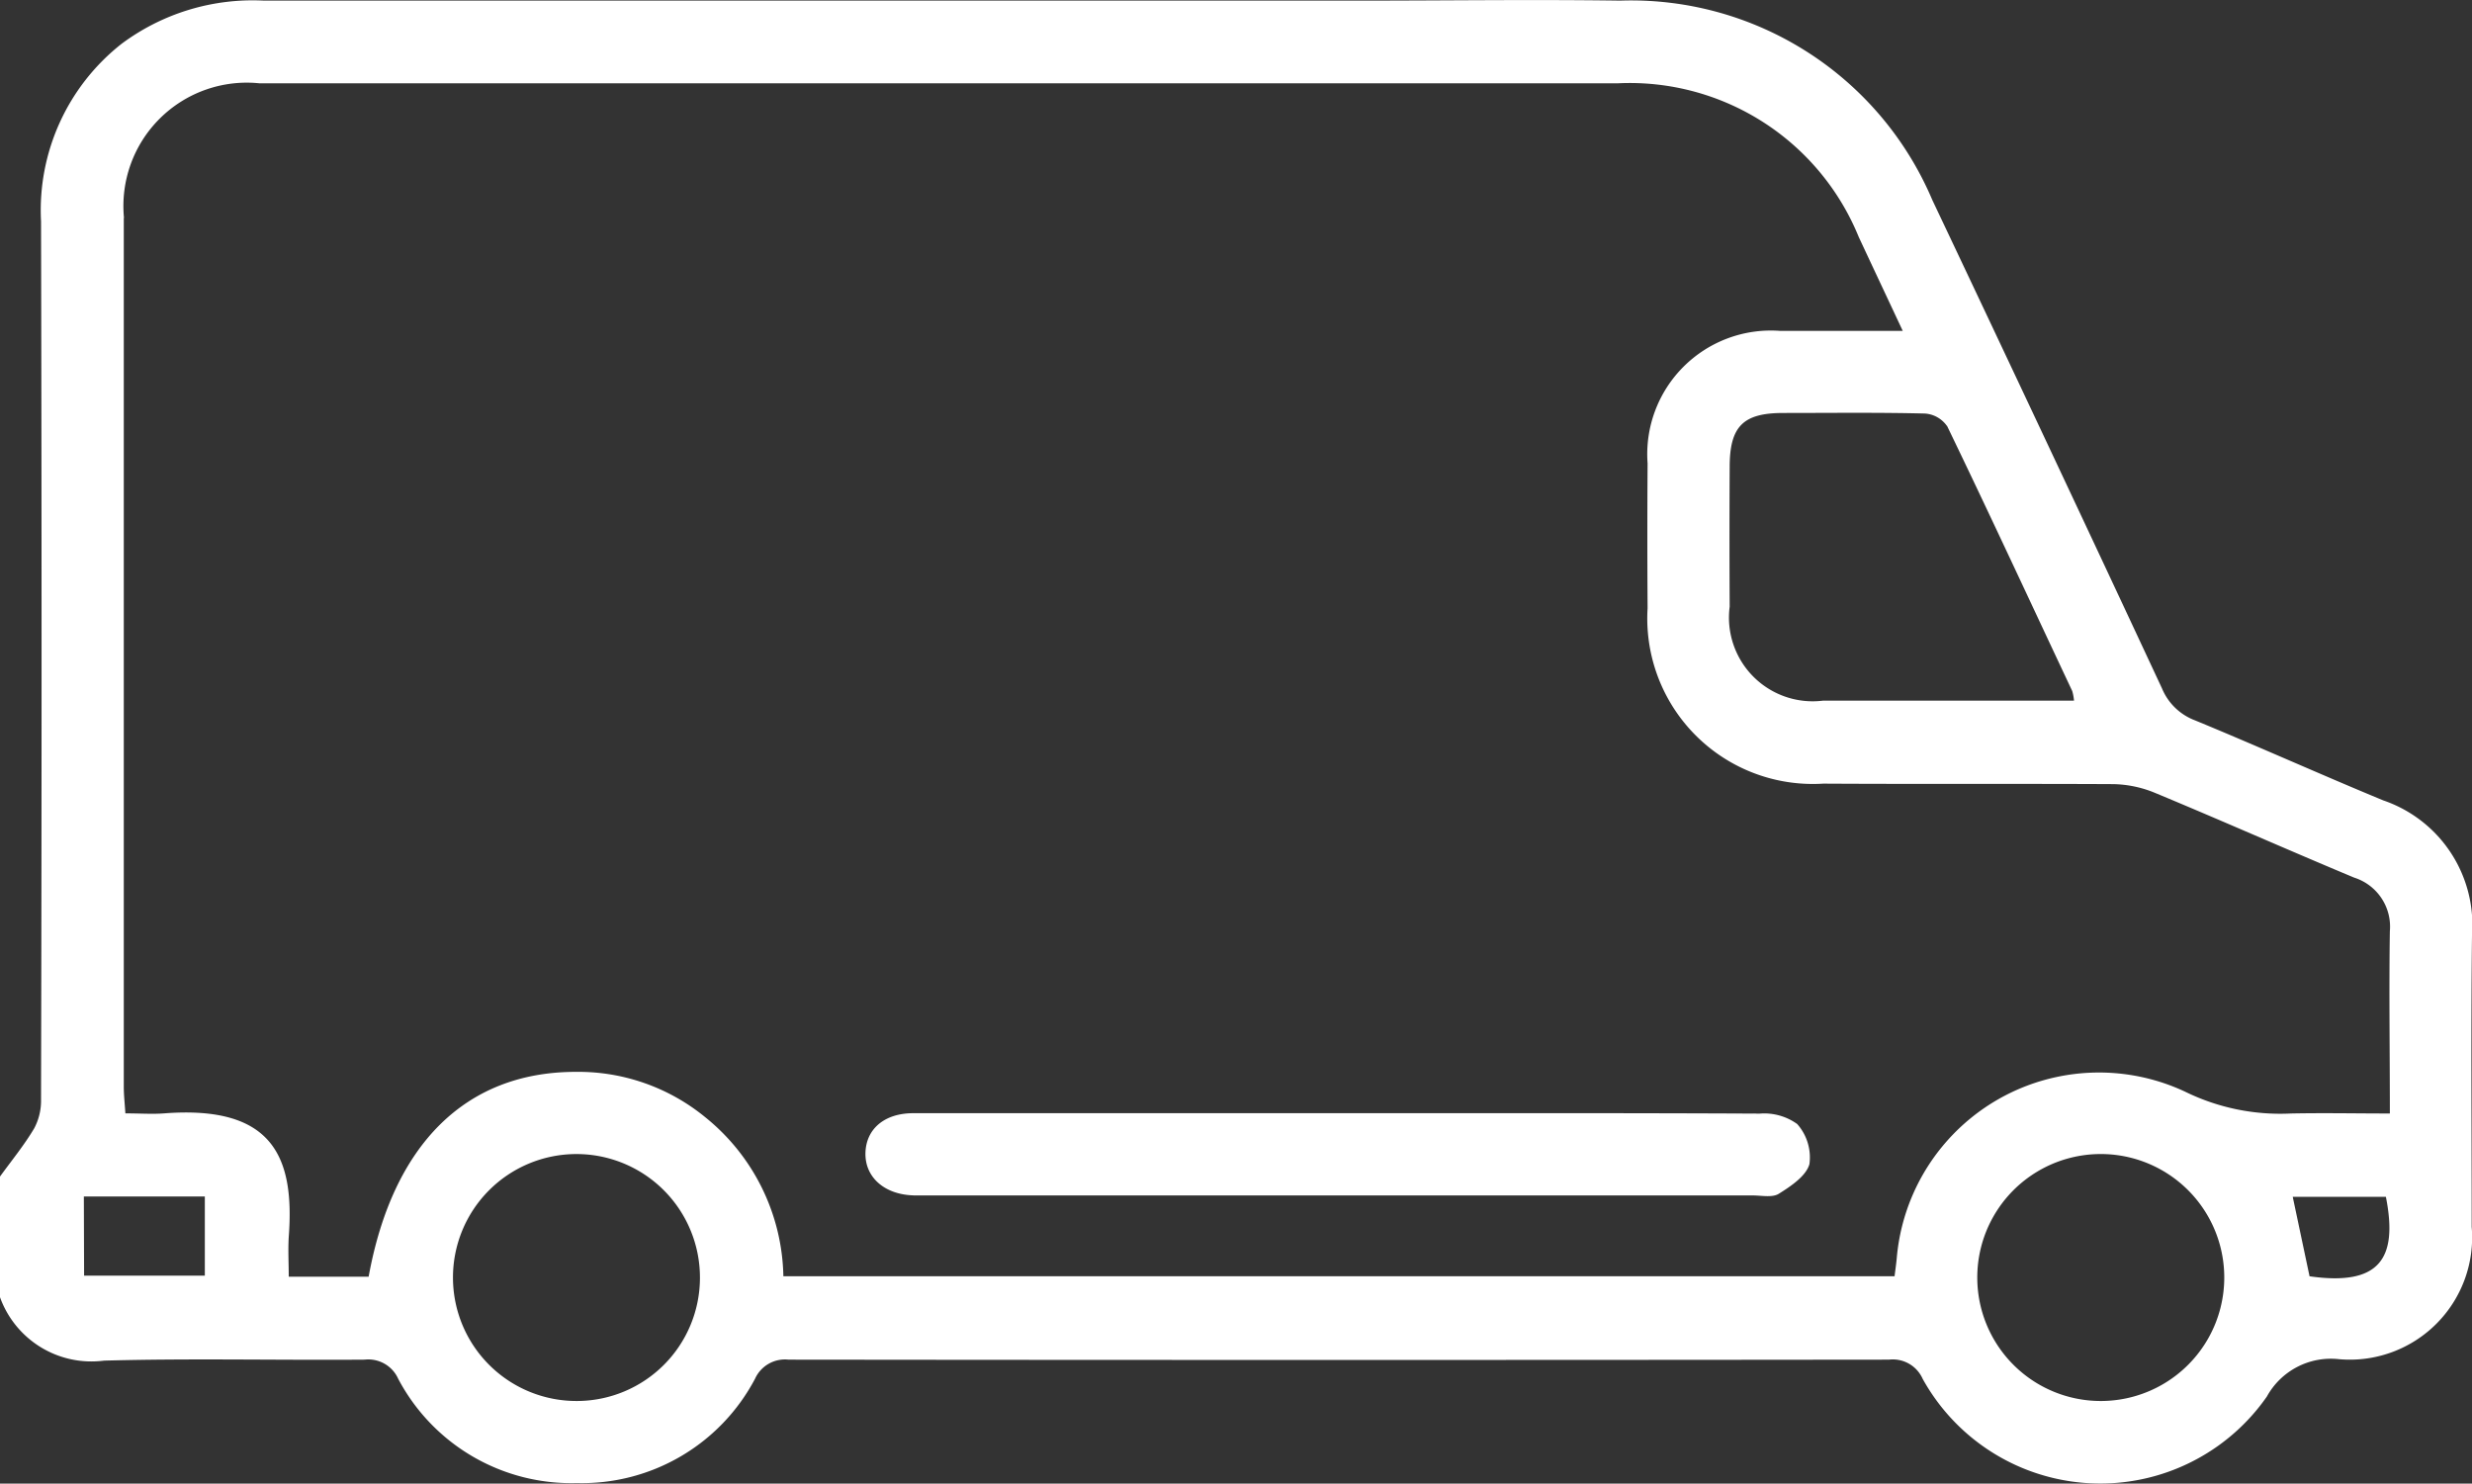 <svg id="Group_522" data-name="Group 522" xmlns="http://www.w3.org/2000/svg" xmlns:xlink="http://www.w3.org/1999/xlink" width="40.417" height="24.26" viewBox="0 0 40.417 24.26">
  <rect x="0" y="0" width="40.417" height="24.26" fill="#333333" stroke="none"/>
  <defs>
    <clipPath id="clip-path">
      <rect id="Rectangle_601" data-name="Rectangle 601" width="40.417" height="24.26" fill="#ffffff"/>
    </clipPath>
  </defs>
  <g id="Group_511" data-name="Group 511" clip-path="url(#clip-path)">
    <path id="Path_3299" data-name="Path 3299" d="M1.7,22.249c1.419-.039,2.841-.005,4.261-.016a.535.535,0,0,1,.549.312A3.2,3.2,0,0,0,9.43,24.251a3.2,3.2,0,0,0,2.915-1.706.537.537,0,0,1,.548-.312q9,.01,17.991,0a.534.534,0,0,1,.551.313,3.319,3.319,0,0,0,5.629.289,1.194,1.194,0,0,1,1.185-.609,2,2,0,0,0,2.163-2.164c0-1.591-.013-3.183.005-4.774a2.152,2.152,0,0,0-1.451-2.2c-1.031-.426-2.049-.885-3.081-1.31a.945.945,0,0,1-.537-.522q-1.866-4-3.755-7.986A5.351,5.351,0,0,0,26.487.01c-1.42-.02-2.841,0-4.261,0q-8.956,0-17.912,0A3.589,3.589,0,0,0,1.987.717a3.461,3.461,0,0,0-1.316,2.9Q.688,10.8.671,17.98a.96.96,0,0,1-.112.471c-.164.276-.37.527-.559.788v1.973a1.588,1.588,0,0,0,1.7,1.037m7.744.66a2.019,2.019,0,1,1,2-2.015,2.015,2.015,0,0,1-2,2.015m24.927,0a2.019,2.019,0,0,1-.047-4.038,2.019,2.019,0,1,1,.047,4.038m3.39-2.039-.275-1.3h1.523c.2,1.01-.1,1.463-1.247,1.3M31.834,6.964C32.528,8.4,33.2,9.854,33.881,11.3a.82.82,0,0,1,.029.157H32.8c-1,0-2,0-2.993,0a1.369,1.369,0,0,1-1.527-1.536q-.006-1.142,0-2.284c0-.663.218-.882.867-.884.775,0,1.549-.01,2.323.009a.478.478,0,0,1,.36.2M2.027,3.562a2.017,2.017,0,0,1,2.211-2.2q11.109,0,22.217,0a4.044,4.044,0,0,1,3.936,2.515c.227.486.456.972.719,1.534-.718,0-1.36,0-2,0a2.022,2.022,0,0,0-2.172,2.167q-.008,1.184,0,2.368a2.707,2.707,0,0,0,2.873,2.868c1.578.009,3.157,0,4.735.008a1.861,1.861,0,0,1,.683.141c1.091.453,2.172.933,3.262,1.388a.841.841,0,0,1,.583.876c-.015.972,0,1.945,0,2.981-.552,0-1.086-.011-1.619,0a3.53,3.53,0,0,1-1.727-.356,3.319,3.319,0,0,0-4.716,2.717c-.008.09-.021.18-.036.3H12.808a3.419,3.419,0,0,0-1.277-2.6,3.275,3.275,0,0,0-2.116-.742c-1.8,0-2.993,1.183-3.388,3.35H4.721c0-.217-.013-.435,0-.651.1-1.319-.269-2.156-2.038-2.02-.195.015-.391,0-.633,0-.01-.159-.026-.3-.026-.435q0-7.1,0-14.206m-.653,16H3.349V20.86H1.375Z" transform="translate(0 0)" fill="#ffffff"/>
    <path id="Path_3300" data-name="Path 3300" d="M134.919,173.968c.066,0,.131,0,.2,0h13.525c.144,0,.32.039.426-.028.2-.125.445-.29.5-.484a.822.822,0,0,0-.2-.656.921.921,0,0,0-.613-.17c-2.287-.011-4.574-.007-6.861-.007q-3.49,0-6.979,0c-.471,0-.772.259-.781.651s.306.68.789.693" transform="translate(-119.986 -154.42)" fill="#ffffff"/>
    <path id="Path_3301" data-name="Path 3301" d="M148.523,172.624c2.287,0,4.574,0,6.861.007-2.287-.011-4.574-.007-6.861-.007q-3.49,0-6.979,0,3.49,0,6.979,0" transform="translate(-126.619 -154.42)" fill="#ffffff"/>
  </g>
</svg>
